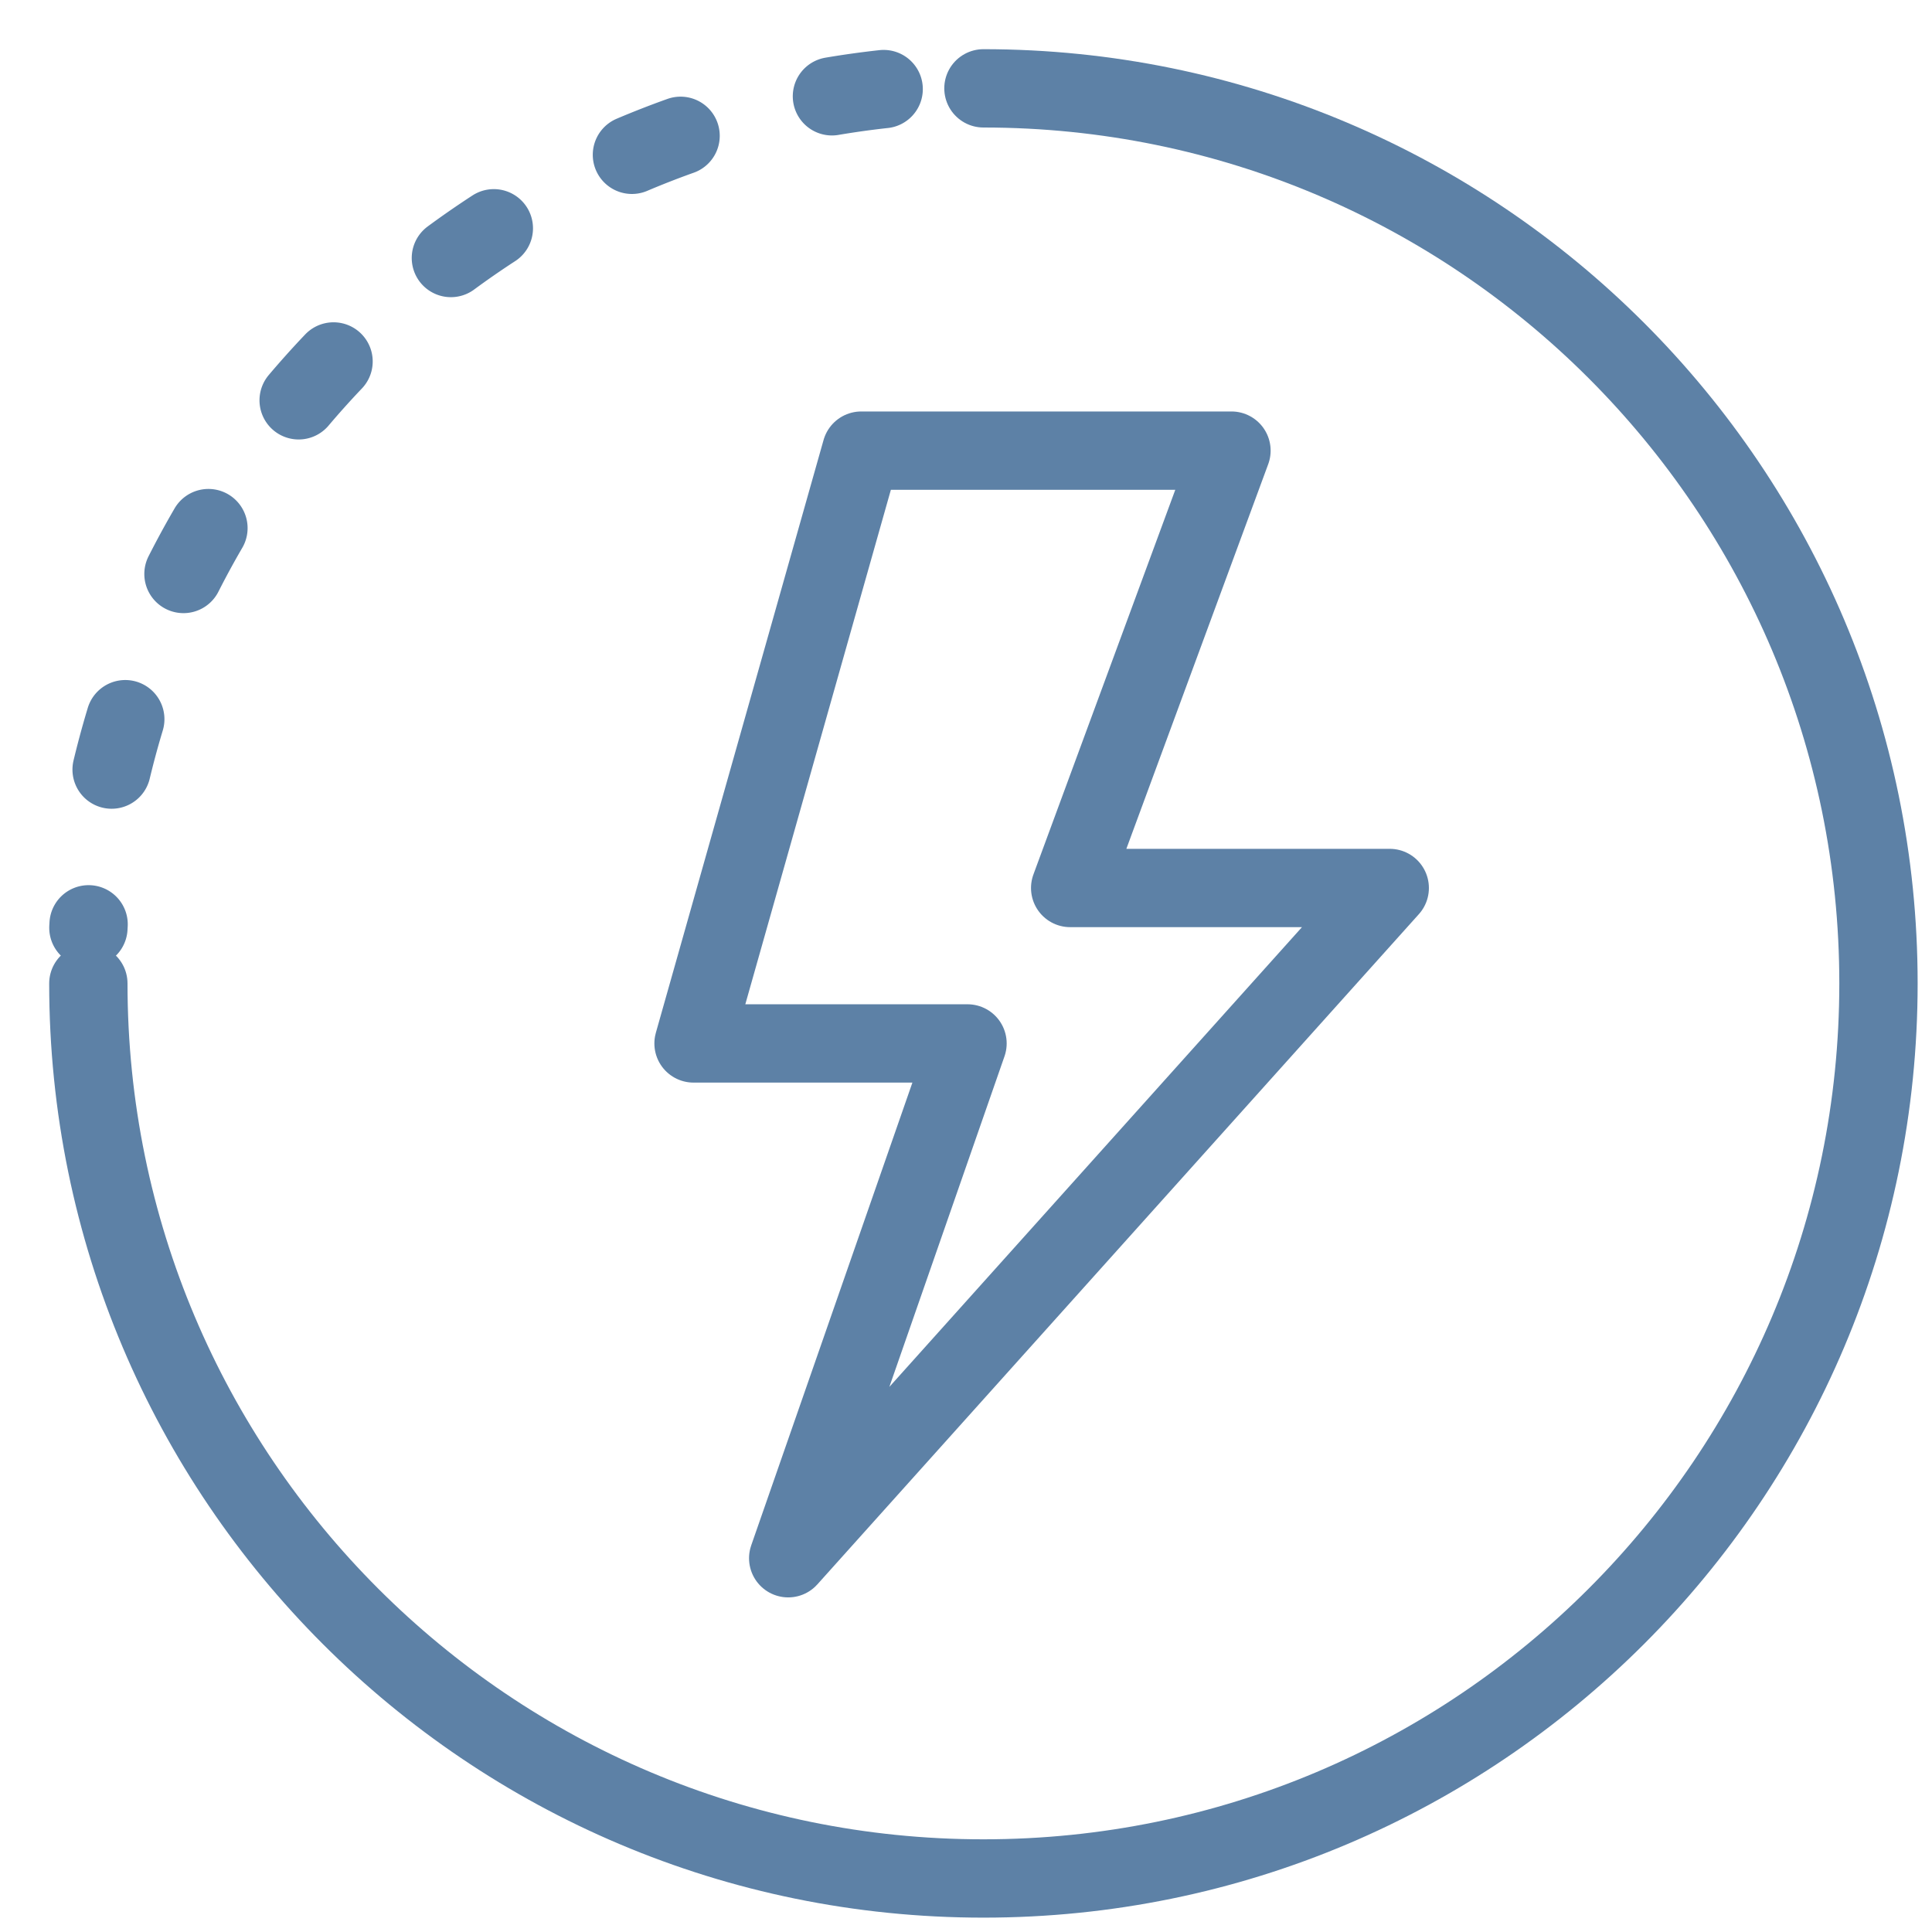 <svg width="37" height="37" viewBox="0 0 37 37" xmlns="http://www.w3.org/2000/svg">
    <g fill="none" fill-rule="evenodd">
        <path d="M-1-1h40v40H-1z"/>
        <g stroke="#5D81A6" stroke-linecap="round" stroke-linejoin="round" stroke-width="1.5">
            <path d="M1.692 18.834c0 9.467 7.675 17.141 17.142 17.141 9.467 0 17.141-7.674 17.141-17.141 0-9.467-7.674-17.142-17.141-17.142"/>
            <path d="M16.923 1.706a17.128 17.128 0 0 0-15.23 16.062" stroke-dasharray="1,3"/>
            <path d="M16.494 8.63h7.09l-3.089 8.376h6.12l-11.52 12.836 3.434-9.859h-5.247z"/>
        </g>
    </g>
</svg>
